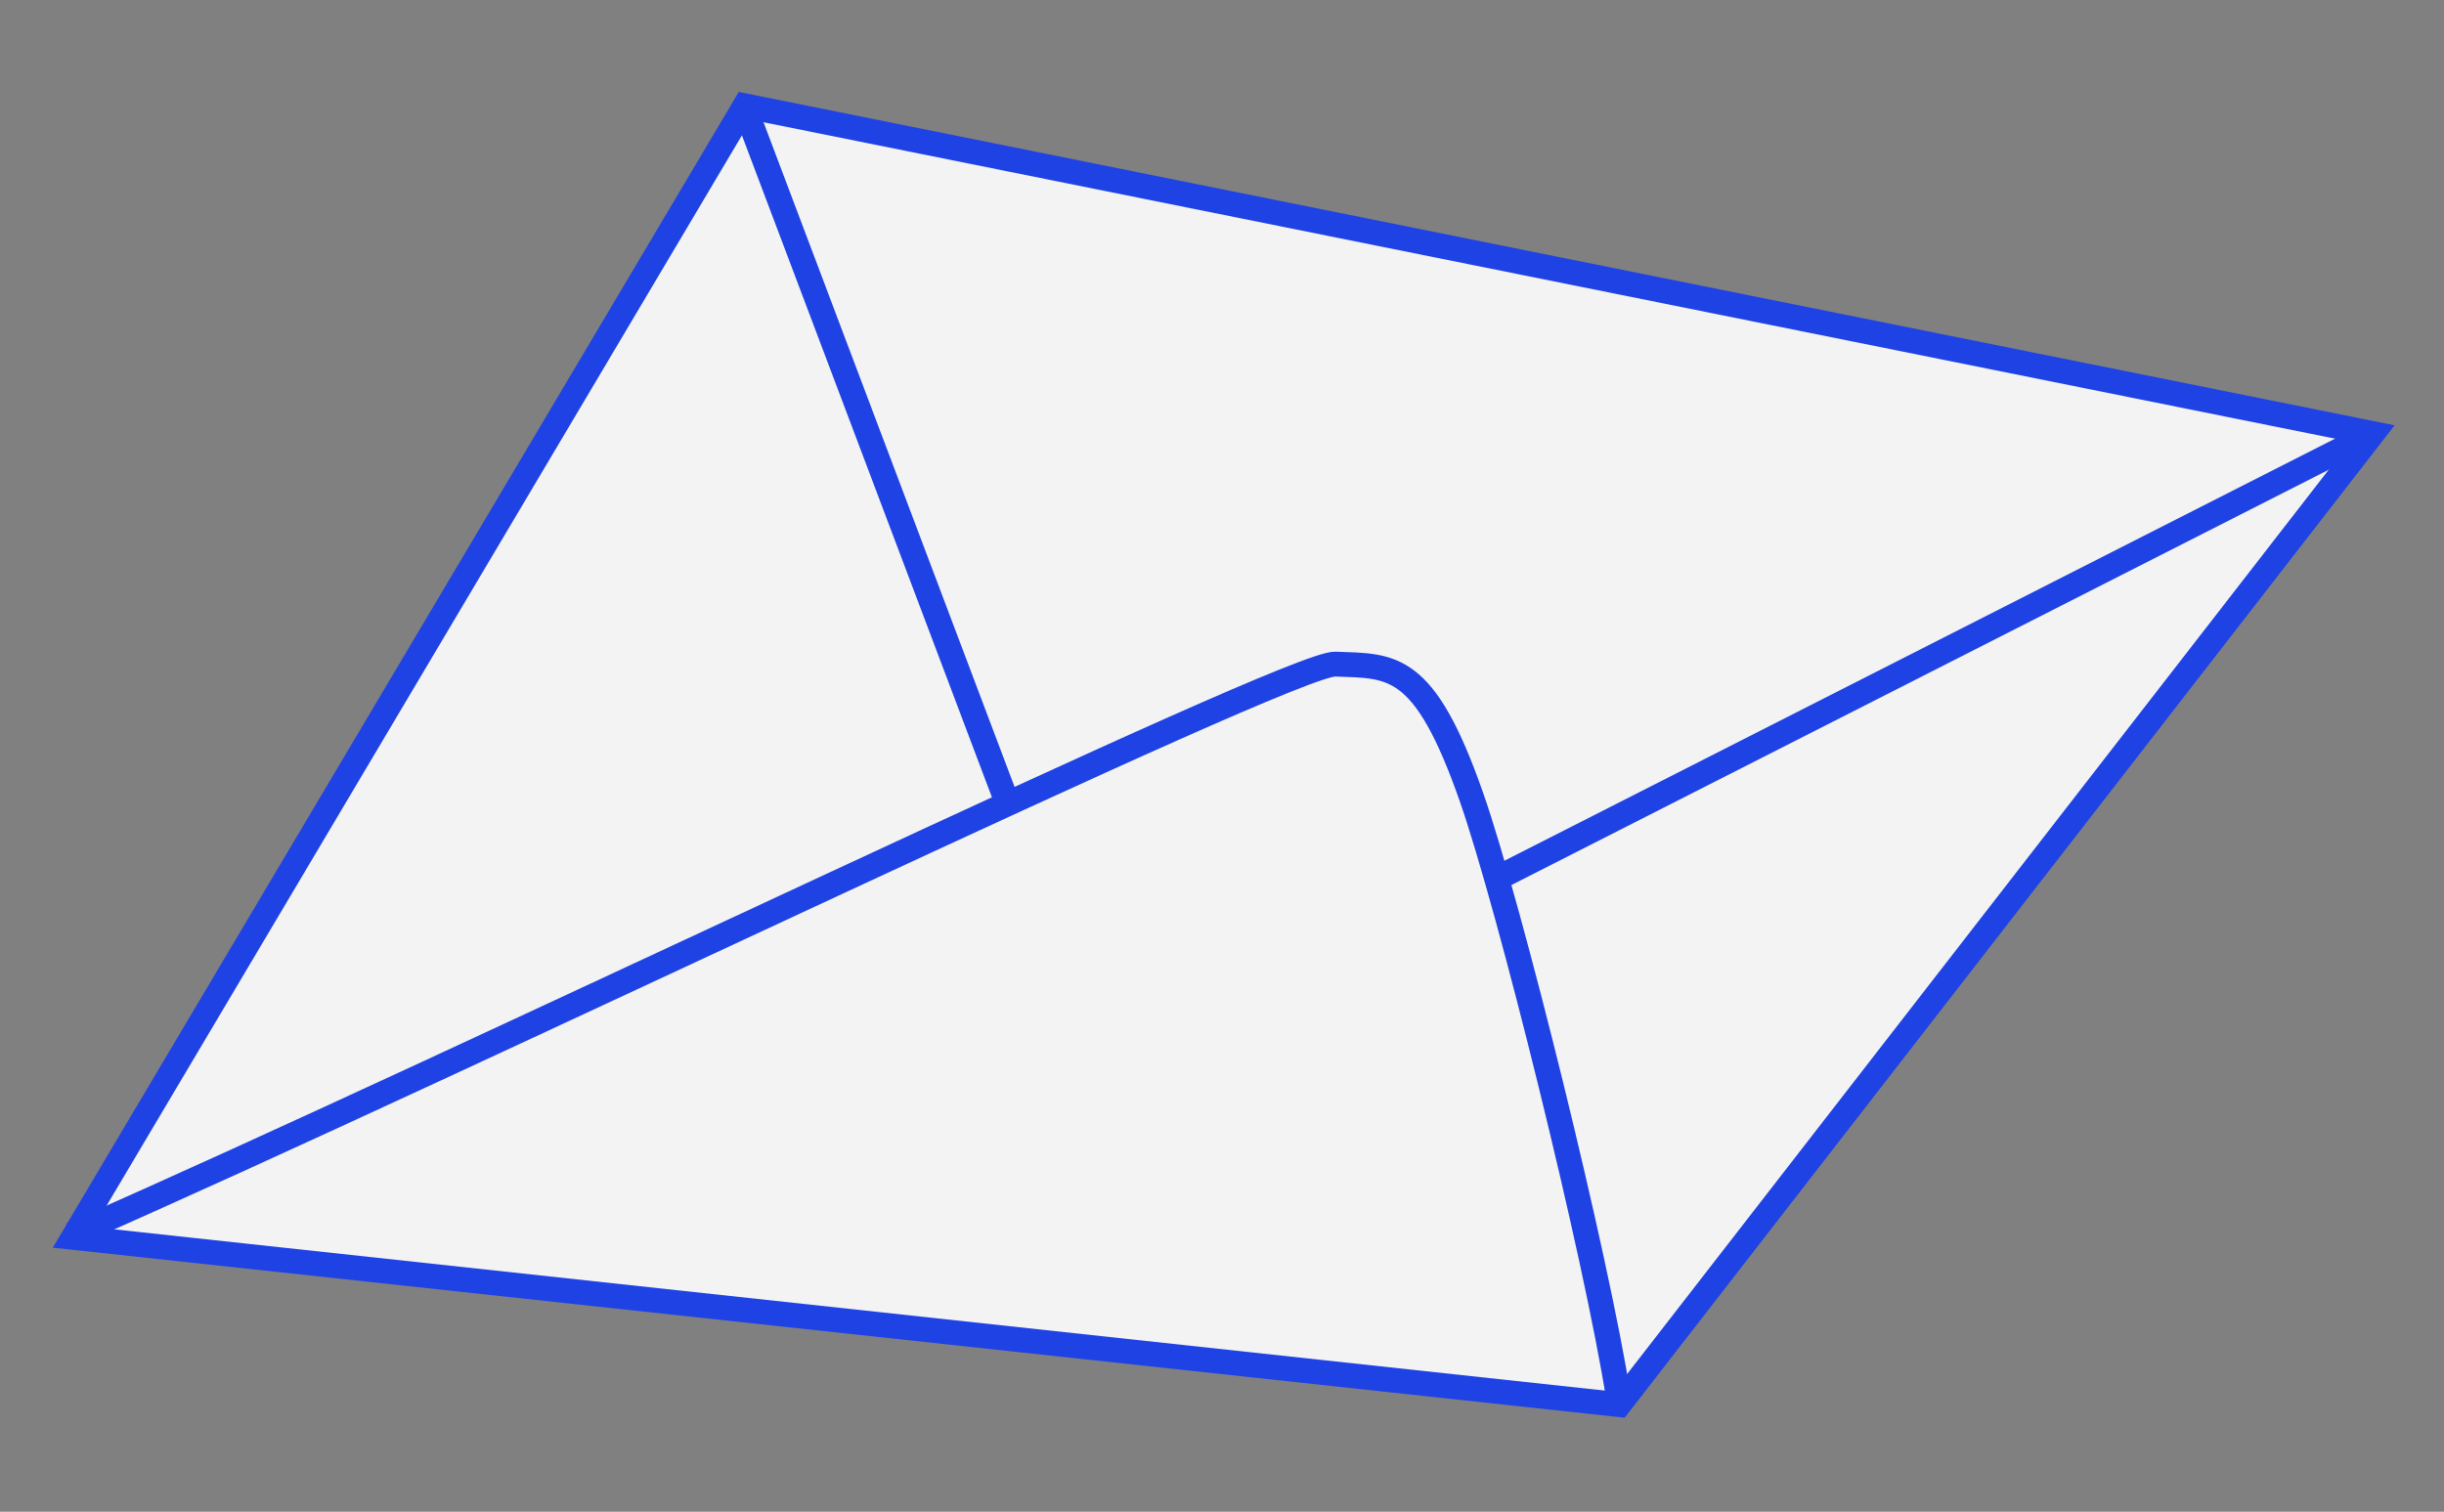 <svg width="139" height="86" viewBox="0 0 139 86" fill="none" xmlns="http://www.w3.org/2000/svg">
<rect x="0" y="0" width="139" height="86" fill="#808080" stroke="none"/>
<path d="M92.085 79.905L134.935 24.662L42.37 6.021L4.169 70.392L92.085 79.905Z" fill="white" fill-opacity="0.9" stroke="#1F42E4" stroke-width="1.413"/>
<path d="M57.094 45.152L42.382 6.191" stroke="#1F42E4" stroke-width="1.413"/>
<path d="M134.935 24.663L85.377 49.851" stroke="#1F42E4" stroke-width="1.413"/>
<path d="M92.07 79.616C90.774 71.351 85.855 51.547 83.692 45.355C80.989 37.614 79.155 37.904 75.945 37.779C73.377 37.68 26.391 60.445 4.066 70.236" stroke="#1F42E4" stroke-width="1.413"/>
</svg>
